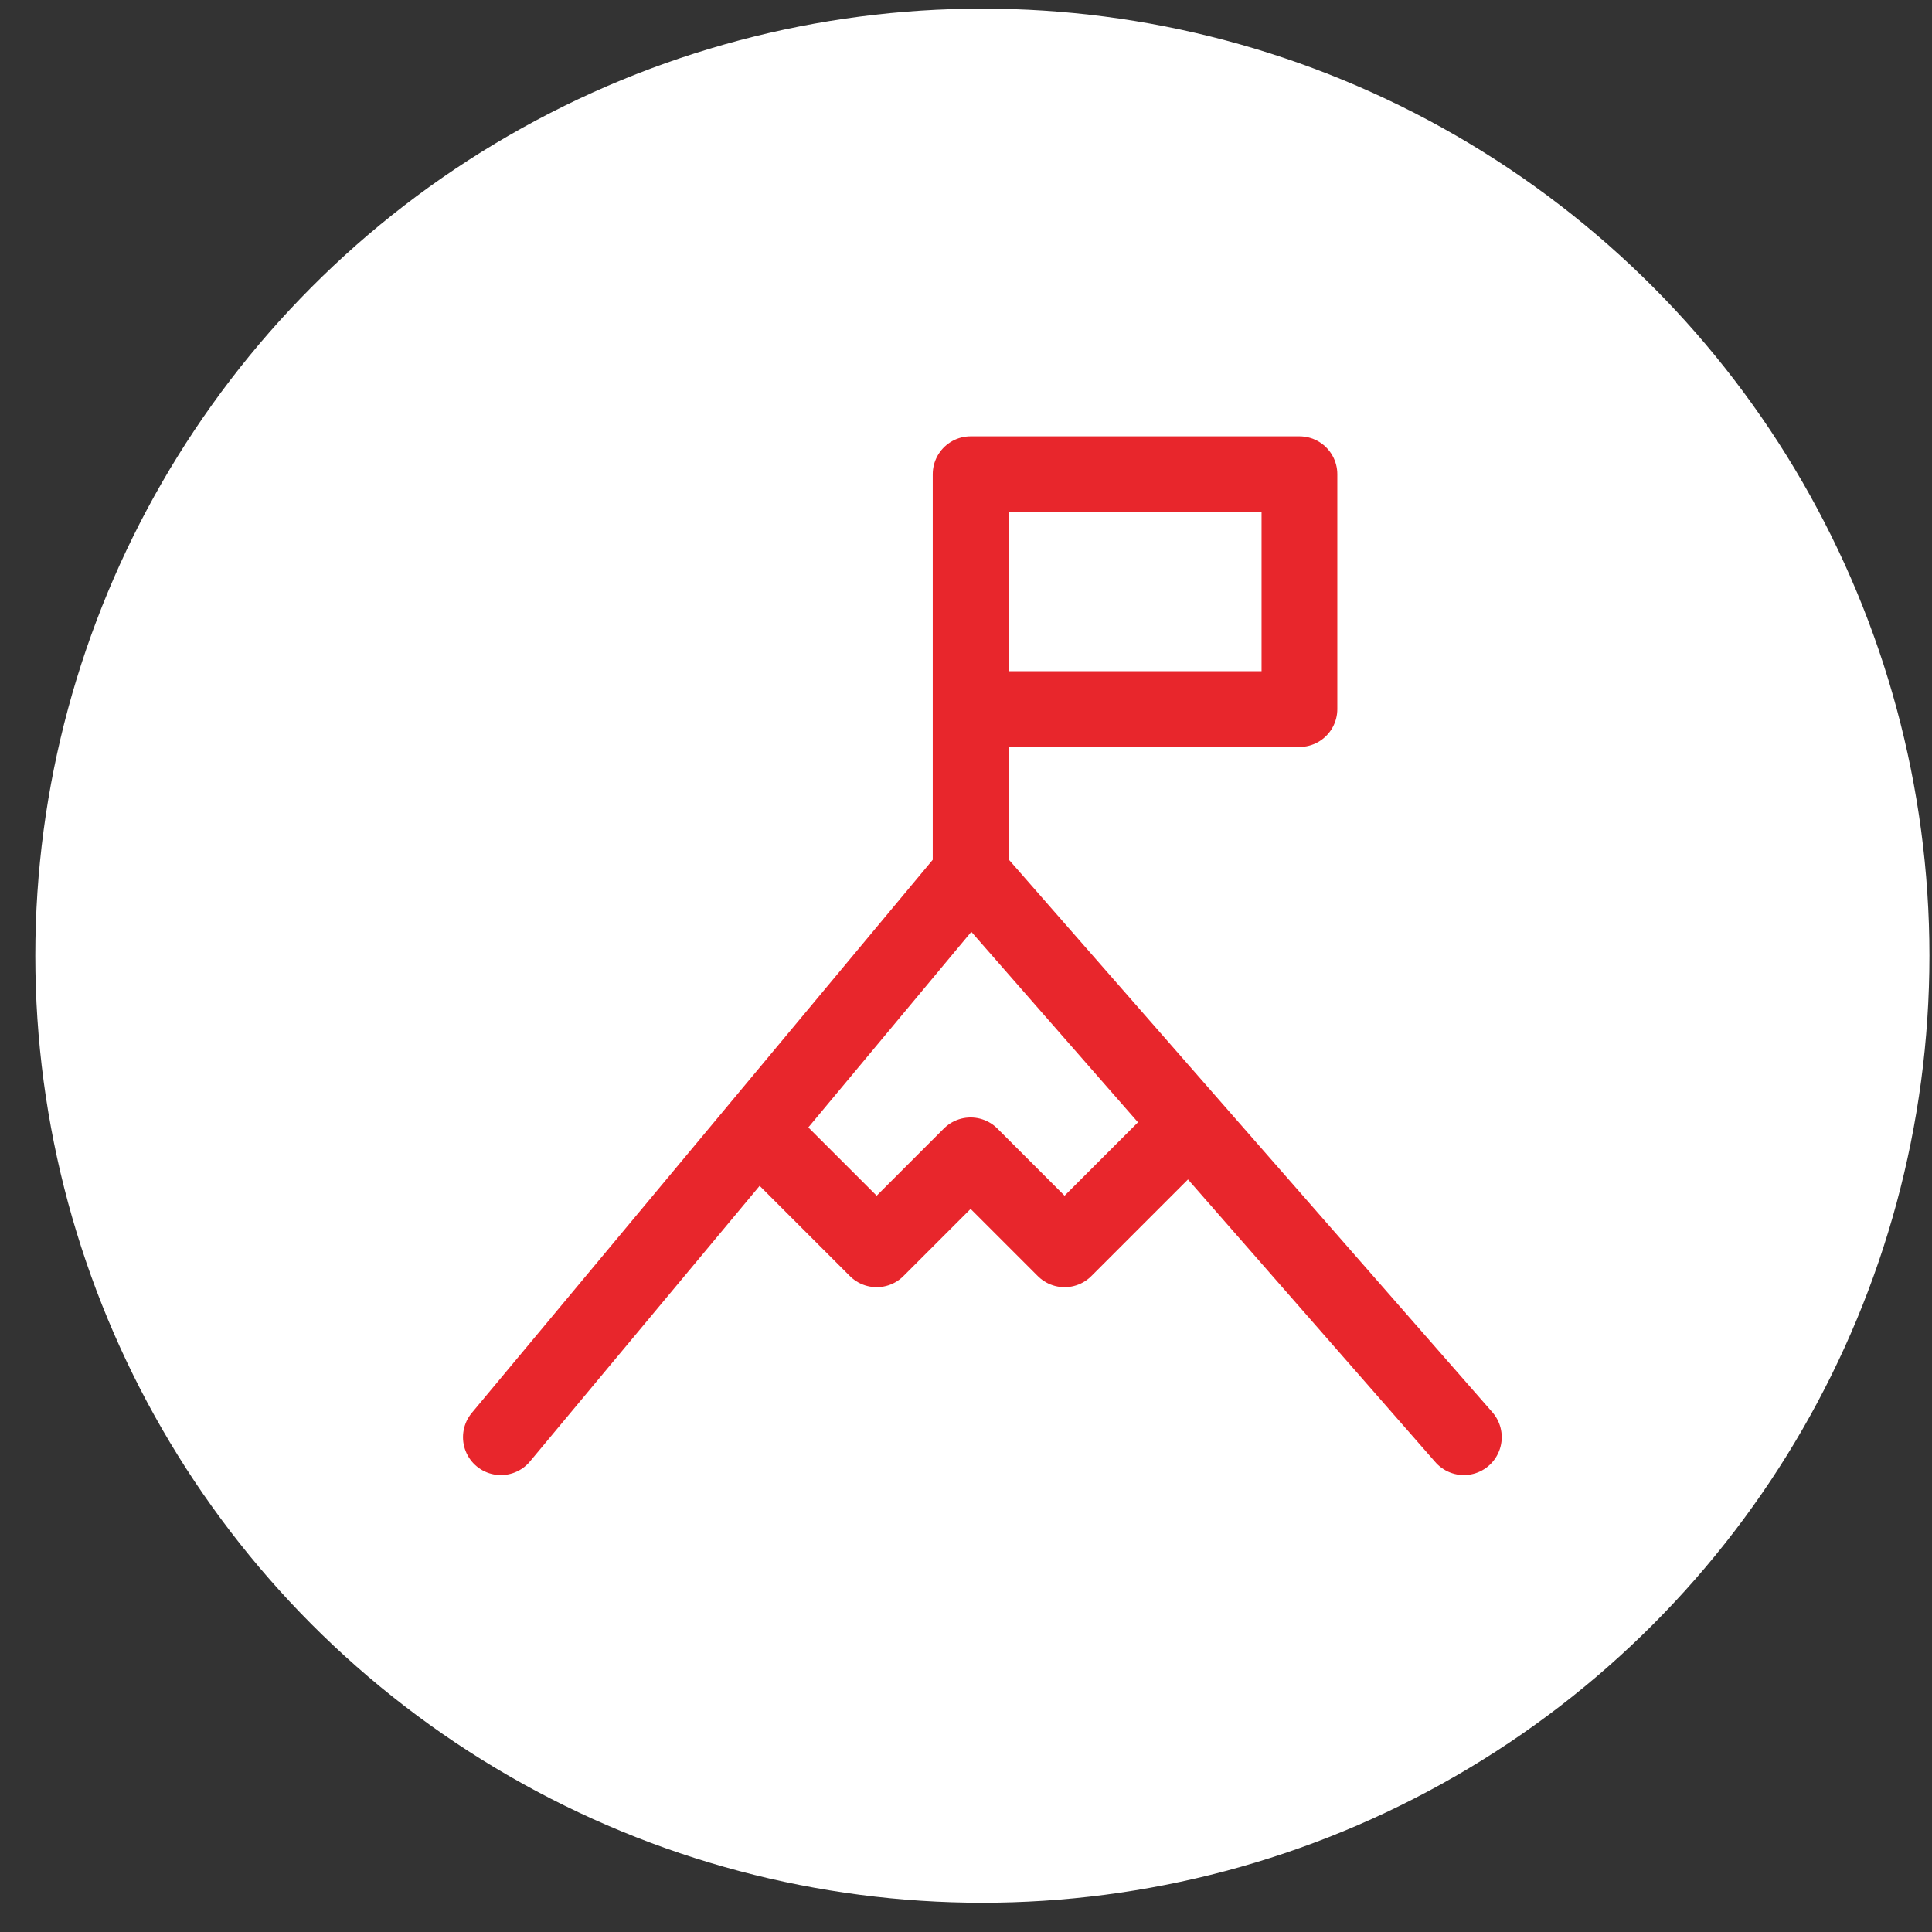 <?xml version="1.0" encoding="UTF-8"?>
<svg xmlns="http://www.w3.org/2000/svg" width="51" height="51" viewBox="0 0 51 51" fill="none">
  <rect x="0" y="0" width="51" height="51" fill="#333333" stroke="none"/>
  <circle cx="25.932" cy="25.228" r="25" fill="white"></circle>
  <path d="M13.222 37.938L25.622 23.058M25.622 23.058L38.642 37.938M25.622 23.058V18.718M25.622 18.718V12.518H34.302V18.718H25.622ZM19.985 29.822L23.142 32.978L25.622 30.498L28.102 32.978L31.408 29.672" stroke="#E8262C" stroke-width="2" stroke-linecap="round" stroke-linejoin="round"></path>
</svg>
